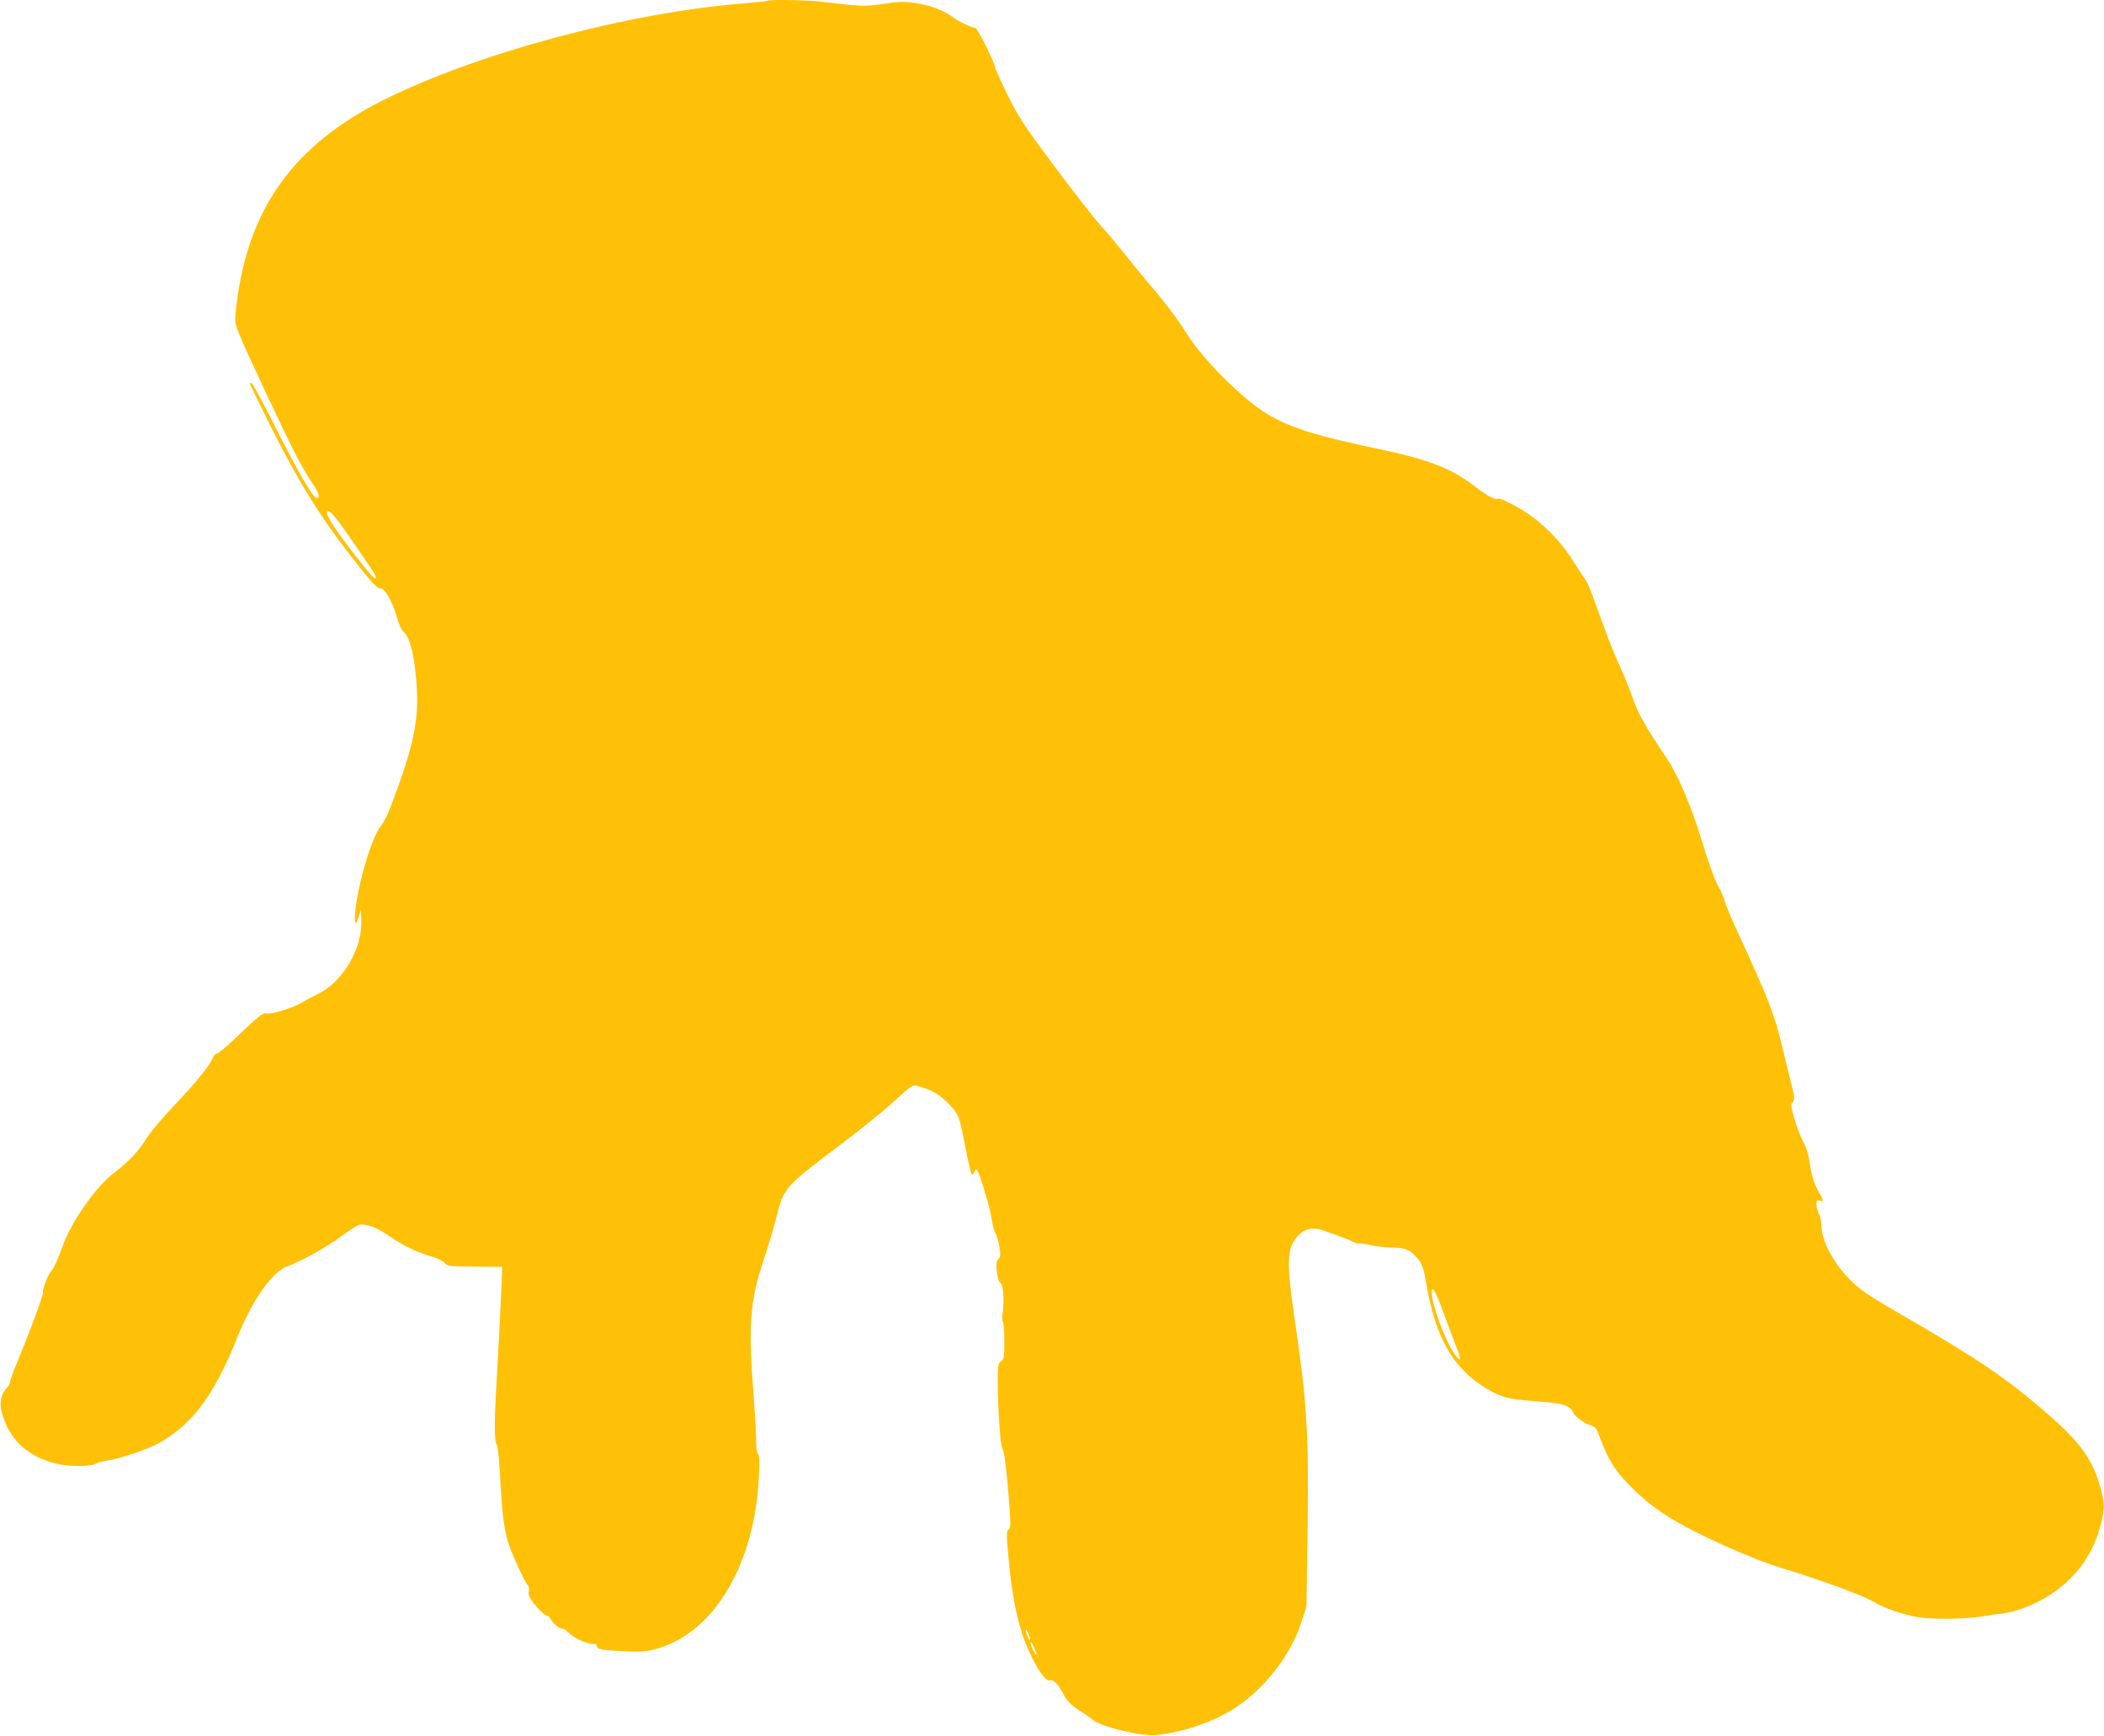 <?xml version="1.0" standalone="no"?>
<!DOCTYPE svg PUBLIC "-//W3C//DTD SVG 20010904//EN"
 "http://www.w3.org/TR/2001/REC-SVG-20010904/DTD/svg10.dtd">
<svg version="1.0" xmlns="http://www.w3.org/2000/svg"
 width="1280pt" height="1056pt" viewBox="0 0 1280 1056"
 preserveAspectRatio="xMidYMid meet">
<g transform="translate(0,1056) scale(0.1,-0.1)"
fill="#ffc107" stroke="none">
<path d="M4669 10555 c-3 -2 -65 -9 -139 -15 -704 -55 -1627 -303 -2200 -590
-546 -274 -823 -662 -892 -1250 -11 -98 -11 -100 17 -172 35 -91 289 -631 356
-757 28 -52 68 -120 90 -152 41 -61 49 -89 24 -89 -21 0 -115 163 -261 453
-68 136 -129 247 -134 247 -6 0 -10 -2 -10 -5 0 -3 55 -114 121 -248 197 -392
339 -614 592 -924 42 -51 66 -73 82 -73 28 0 75 -85 101 -180 10 -37 27 -74
40 -85 43 -39 72 -172 81 -369 7 -170 -24 -321 -121 -589 -54 -147 -69 -182
-101 -225 -53 -73 -122 -296 -149 -477 -15 -106 -6 -147 16 -74 l13 44 3 -62
c8 -173 -112 -378 -266 -452 -31 -15 -73 -37 -92 -49 -52 -32 -187 -75 -215
-68 -25 6 -43 -7 -215 -171 -42 -40 -83 -73 -91 -73 -8 0 -19 -12 -25 -27 -19
-48 -104 -152 -239 -294 -71 -75 -145 -163 -164 -195 -43 -74 -106 -140 -198
-211 -109 -82 -261 -299 -312 -445 -30 -84 -52 -131 -70 -153 -21 -24 -51
-102 -51 -133 0 -23 -74 -223 -154 -417 -25 -60 -46 -117 -46 -126 0 -9 -8
-23 -18 -33 -33 -29 -47 -91 -33 -144 43 -166 153 -271 327 -316 77 -20 209
-21 246 -2 14 8 50 17 78 21 72 10 241 68 309 106 204 115 336 293 475 643 90
224 211 397 303 431 94 35 240 116 332 185 51 38 103 70 115 70 51 -1 105 -22
173 -70 83 -58 170 -100 258 -125 33 -9 68 -26 79 -38 17 -21 27 -22 185 -24
l166 -1 -1 -34 c-1 -57 -24 -515 -34 -683 -13 -214 -13 -348 1 -362 6 -6 15
-80 20 -175 14 -266 27 -364 61 -453 30 -81 91 -210 110 -232 6 -7 8 -23 5
-35 -4 -13 2 -33 15 -52 32 -47 80 -96 95 -96 7 0 18 -10 24 -22 16 -29 50
-57 70 -58 9 0 24 -9 35 -21 28 -31 115 -73 147 -71 17 2 27 -3 27 -12 0 -20
32 -27 165 -33 93 -4 135 -2 185 11 358 90 614 515 637 1057 4 88 2 128 -6
133 -7 4 -11 38 -11 87 0 44 -8 175 -17 292 -31 394 -20 553 58 785 27 81 63
201 80 267 49 192 45 188 398 455 109 82 241 188 295 237 151 136 132 126 195
107 70 -20 115 -50 173 -111 52 -56 54 -63 94 -268 15 -77 31 -144 35 -149 5
-5 12 1 17 14 6 16 11 19 16 11 19 -30 76 -219 87 -288 7 -43 18 -88 26 -99 7
-12 18 -48 23 -80 8 -48 7 -61 -6 -75 -13 -14 -15 -30 -9 -78 4 -33 12 -62 19
-64 18 -7 27 -100 17 -172 -5 -35 -5 -64 0 -69 5 -6 9 -59 9 -118 0 -97 -2
-109 -20 -120 -18 -12 -20 -23 -20 -138 1 -167 16 -378 28 -393 12 -14 27
-137 42 -342 9 -122 9 -141 -4 -151 -14 -10 -14 -29 0 -180 17 -186 41 -322
80 -447 46 -145 138 -303 169 -291 21 8 52 -21 80 -76 26 -51 50 -75 115 -116
25 -15 55 -36 66 -47 50 -43 297 -103 387 -94 154 16 327 72 454 149 193 115
364 330 432 543 l29 90 7 475 c8 582 -4 770 -80 1282 -49 334 -46 421 16 493
45 51 95 62 167 36 111 -39 145 -52 172 -66 15 -8 29 -12 32 -10 2 3 36 -2 74
-10 38 -8 92 -15 120 -15 79 0 113 -10 145 -43 48 -48 57 -66 74 -167 57 -339
163 -525 369 -649 81 -49 129 -63 246 -72 185 -15 224 -21 253 -41 15 -11 27
-24 27 -29 0 -18 65 -69 101 -79 28 -8 40 -18 49 -43 63 -168 97 -226 199
-330 94 -97 203 -177 344 -251 169 -90 443 -207 573 -246 210 -62 500 -168
559 -204 66 -41 181 -80 277 -96 90 -14 281 -12 379 4 46 8 108 17 137 20 113
14 261 84 363 171 115 98 190 218 229 367 25 98 25 129 -1 225 -45 167 -122
276 -315 444 -254 222 -417 333 -920 624 -190 111 -228 137 -295 205 -99 100
-169 236 -169 330 0 21 -7 51 -15 66 -8 16 -15 42 -15 57 0 24 3 27 20 22 25
-8 25 1 2 40 -32 53 -53 116 -62 188 -6 47 -19 91 -40 131 -18 34 -42 98 -55
144 -21 73 -22 84 -8 97 13 14 11 29 -16 138 -16 67 -42 170 -56 229 -40 166
-90 292 -255 648 -40 85 -79 178 -87 205 -8 28 -21 59 -28 71 -27 42 -64 143
-115 309 -60 198 -142 389 -208 488 -133 198 -177 276 -209 370 -18 53 -54
141 -79 195 -25 53 -68 160 -96 237 -87 241 -94 261 -115 291 -11 16 -47 70
-78 119 -84 132 -205 247 -333 319 -60 34 -108 56 -118 52 -21 -8 -65 16 -149
80 -140 106 -275 158 -567 220 -564 119 -676 169 -927 409 -105 101 -200 213
-251 295 -48 78 -133 191 -215 286 -38 45 -107 128 -152 185 -45 57 -114 140
-154 183 -39 44 -166 206 -281 360 -181 242 -220 301 -282 426 -40 80 -76 159
-80 175 -10 46 -110 245 -122 245 -21 0 -109 43 -144 70 -52 39 -131 68 -224
82 -69 10 -99 9 -190 -5 -111 -17 -131 -17 -381 13 -81 10 -318 14 -326 5z
m-2626 -3147 c48 -60 233 -329 241 -351 14 -41 -22 -6 -112 109 -151 193 -206
284 -173 284 5 0 25 -19 44 -42z m6749 -4863 c30 -82 65 -174 76 -202 24 -58
15 -70 -17 -24 -59 82 -141 304 -141 380 0 49 27 0 82 -154z m-2526 -1963 c-6
-6 -26 43 -25 61 0 7 7 -3 15 -22 8 -18 13 -36 10 -39z m29 -55 c8 -20 13 -37
10 -37 -7 0 -35 57 -35 71 0 18 7 8 25 -34z"/>
</g>
</svg>
